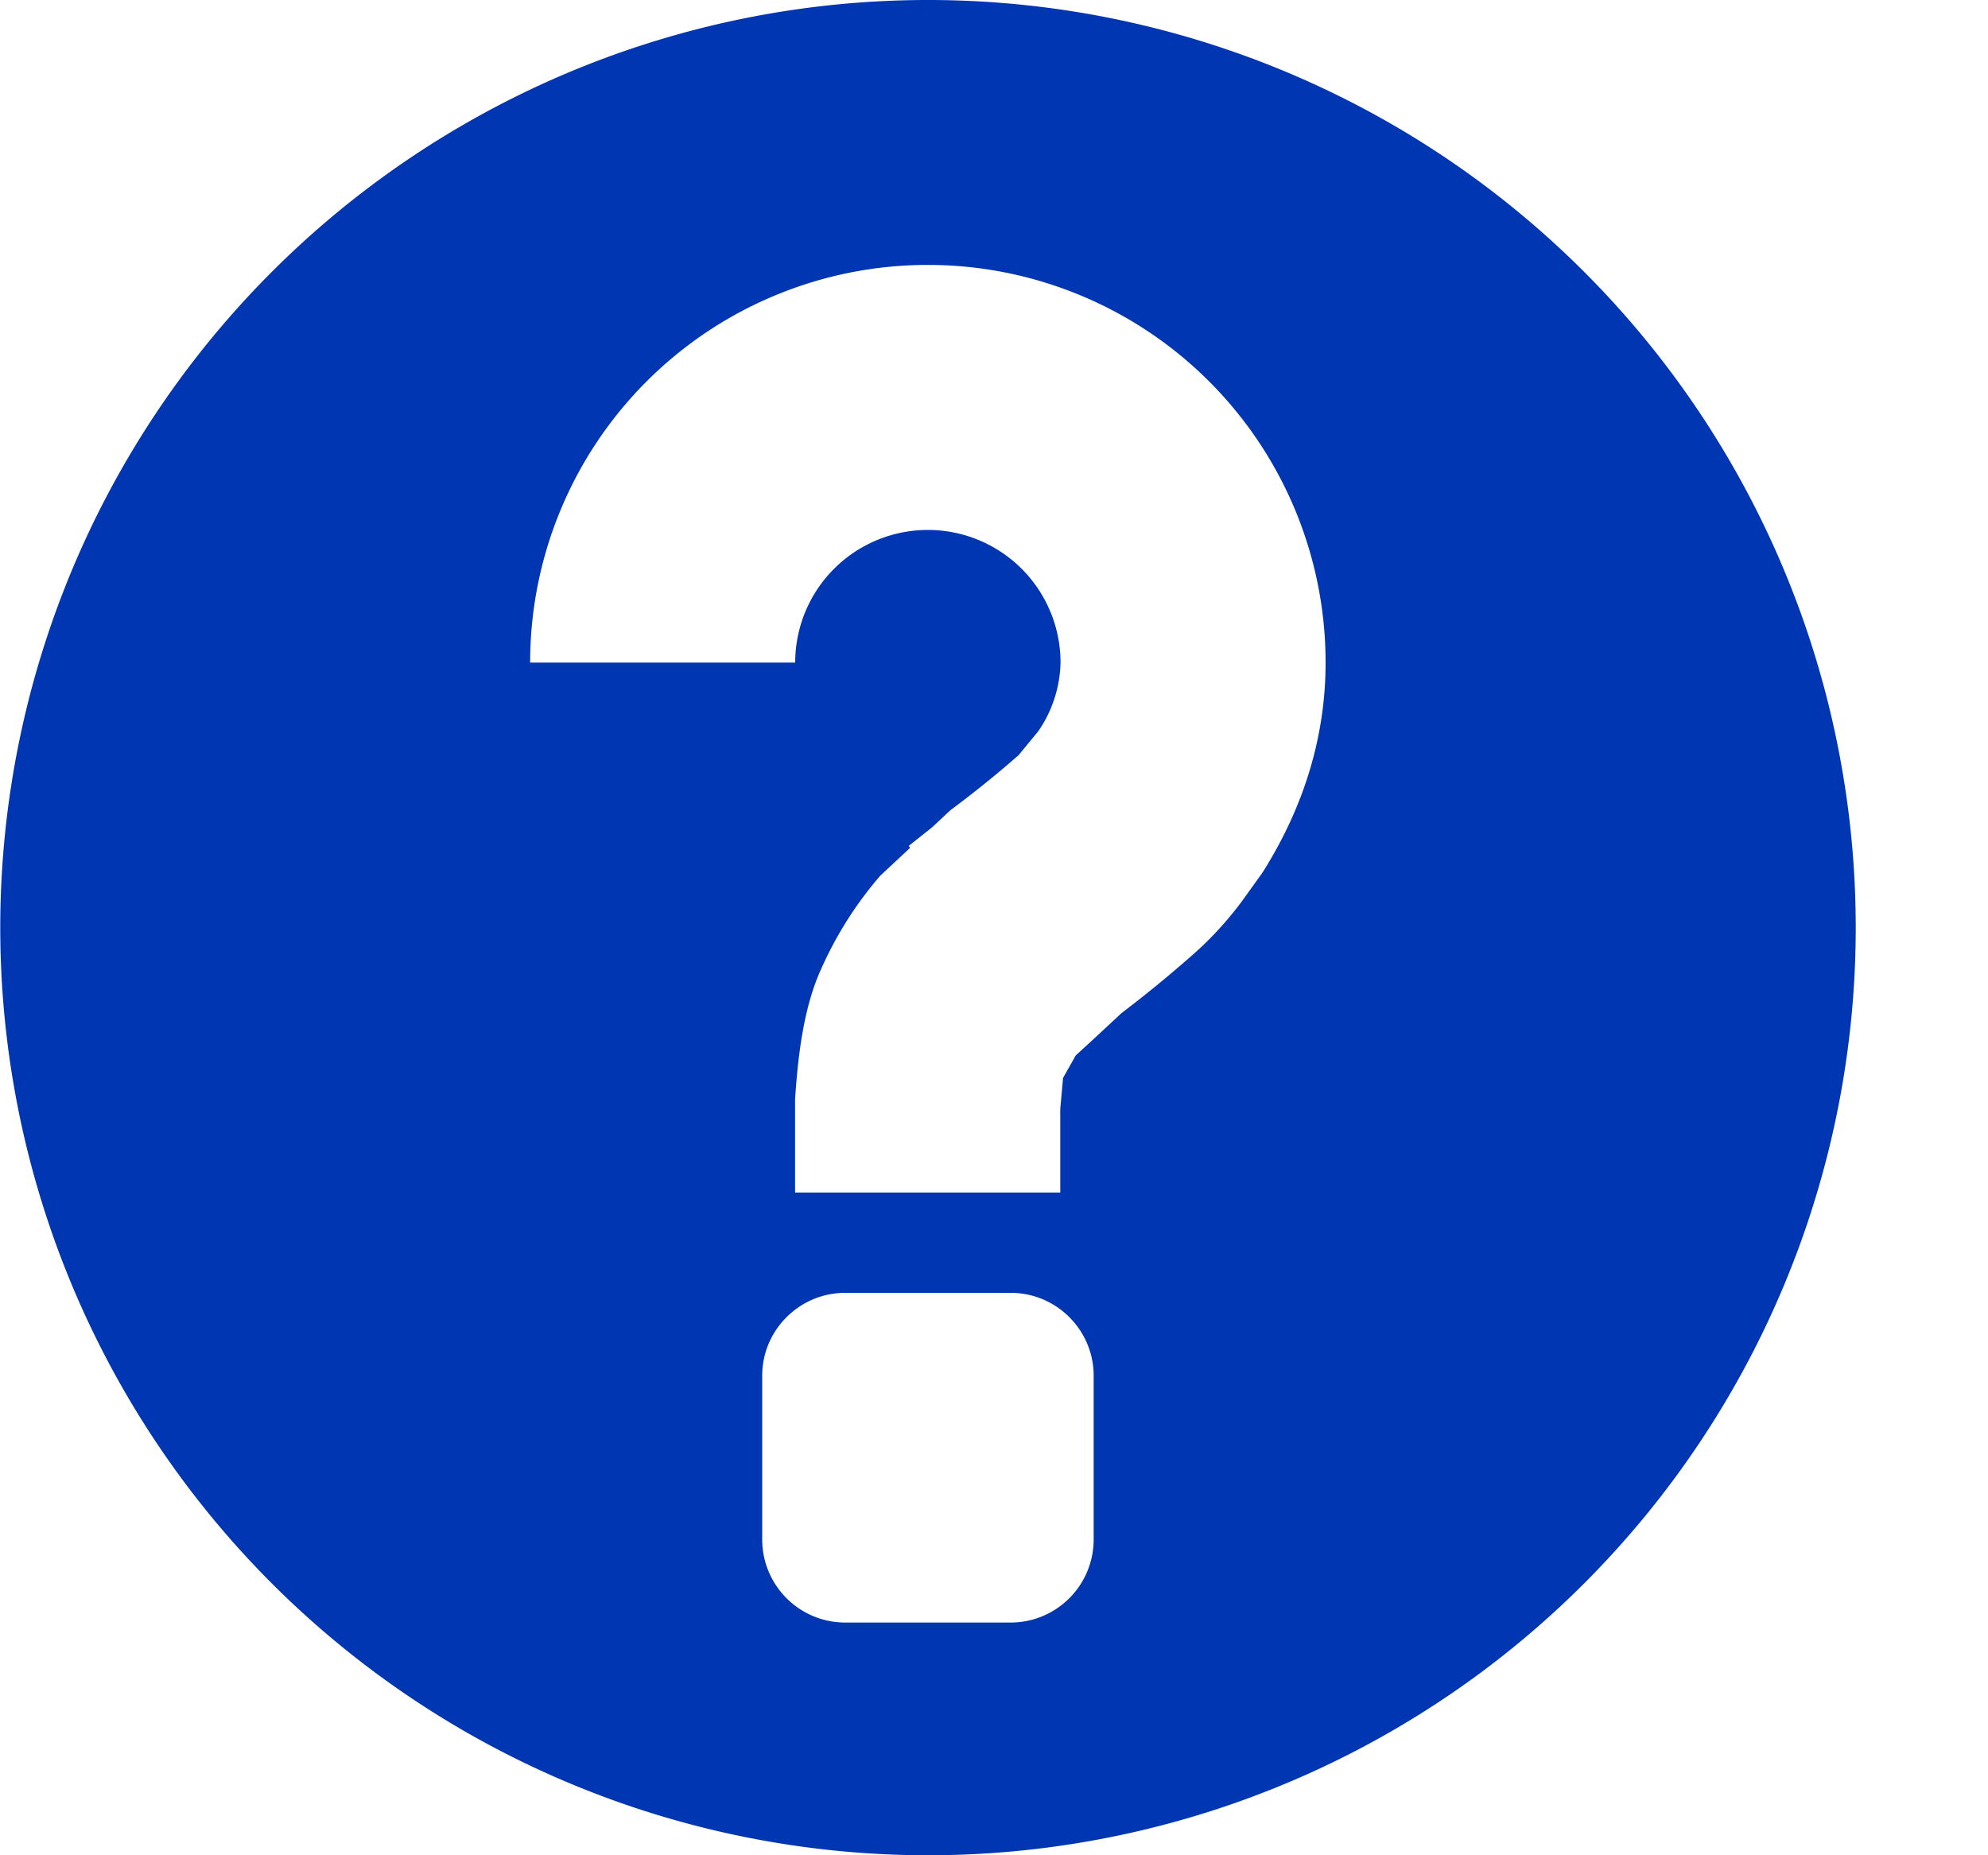 <svg width="15" height="14" fill="none" xmlns="http://www.w3.org/2000/svg"><path d="M7.002 0a7 7 0 100 14 7 7 0 000-14zm3 5c0 .551-.16 1.085-.477 1.586l-.158.22c-.07.093-.189.241-.361.393a9.67 9.67 0 01-.545.447l-.203.189-.141.129-.096.17L8 8.369v.63H5.999v-.704c.026-.396.078-.73.204-.999a2.83 2.83 0 01.439-.688l.225-.21-.01-.015.176-.14.137-.128c.186-.139.357-.277.516-.417l.148-.18A.948.948 0 008.002 5 1.001 1.001 0 006 5H4a3 3 0 016.002 0zm-1.75 6.619a.627.627 0 01-.625.625h-1.25a.627.627 0 01-.626-.625v-1.238c0-.344.281-.625.626-.625h1.25c.344 0 .625.281.625.625v1.238z" fill="#0036B1"/></svg>
